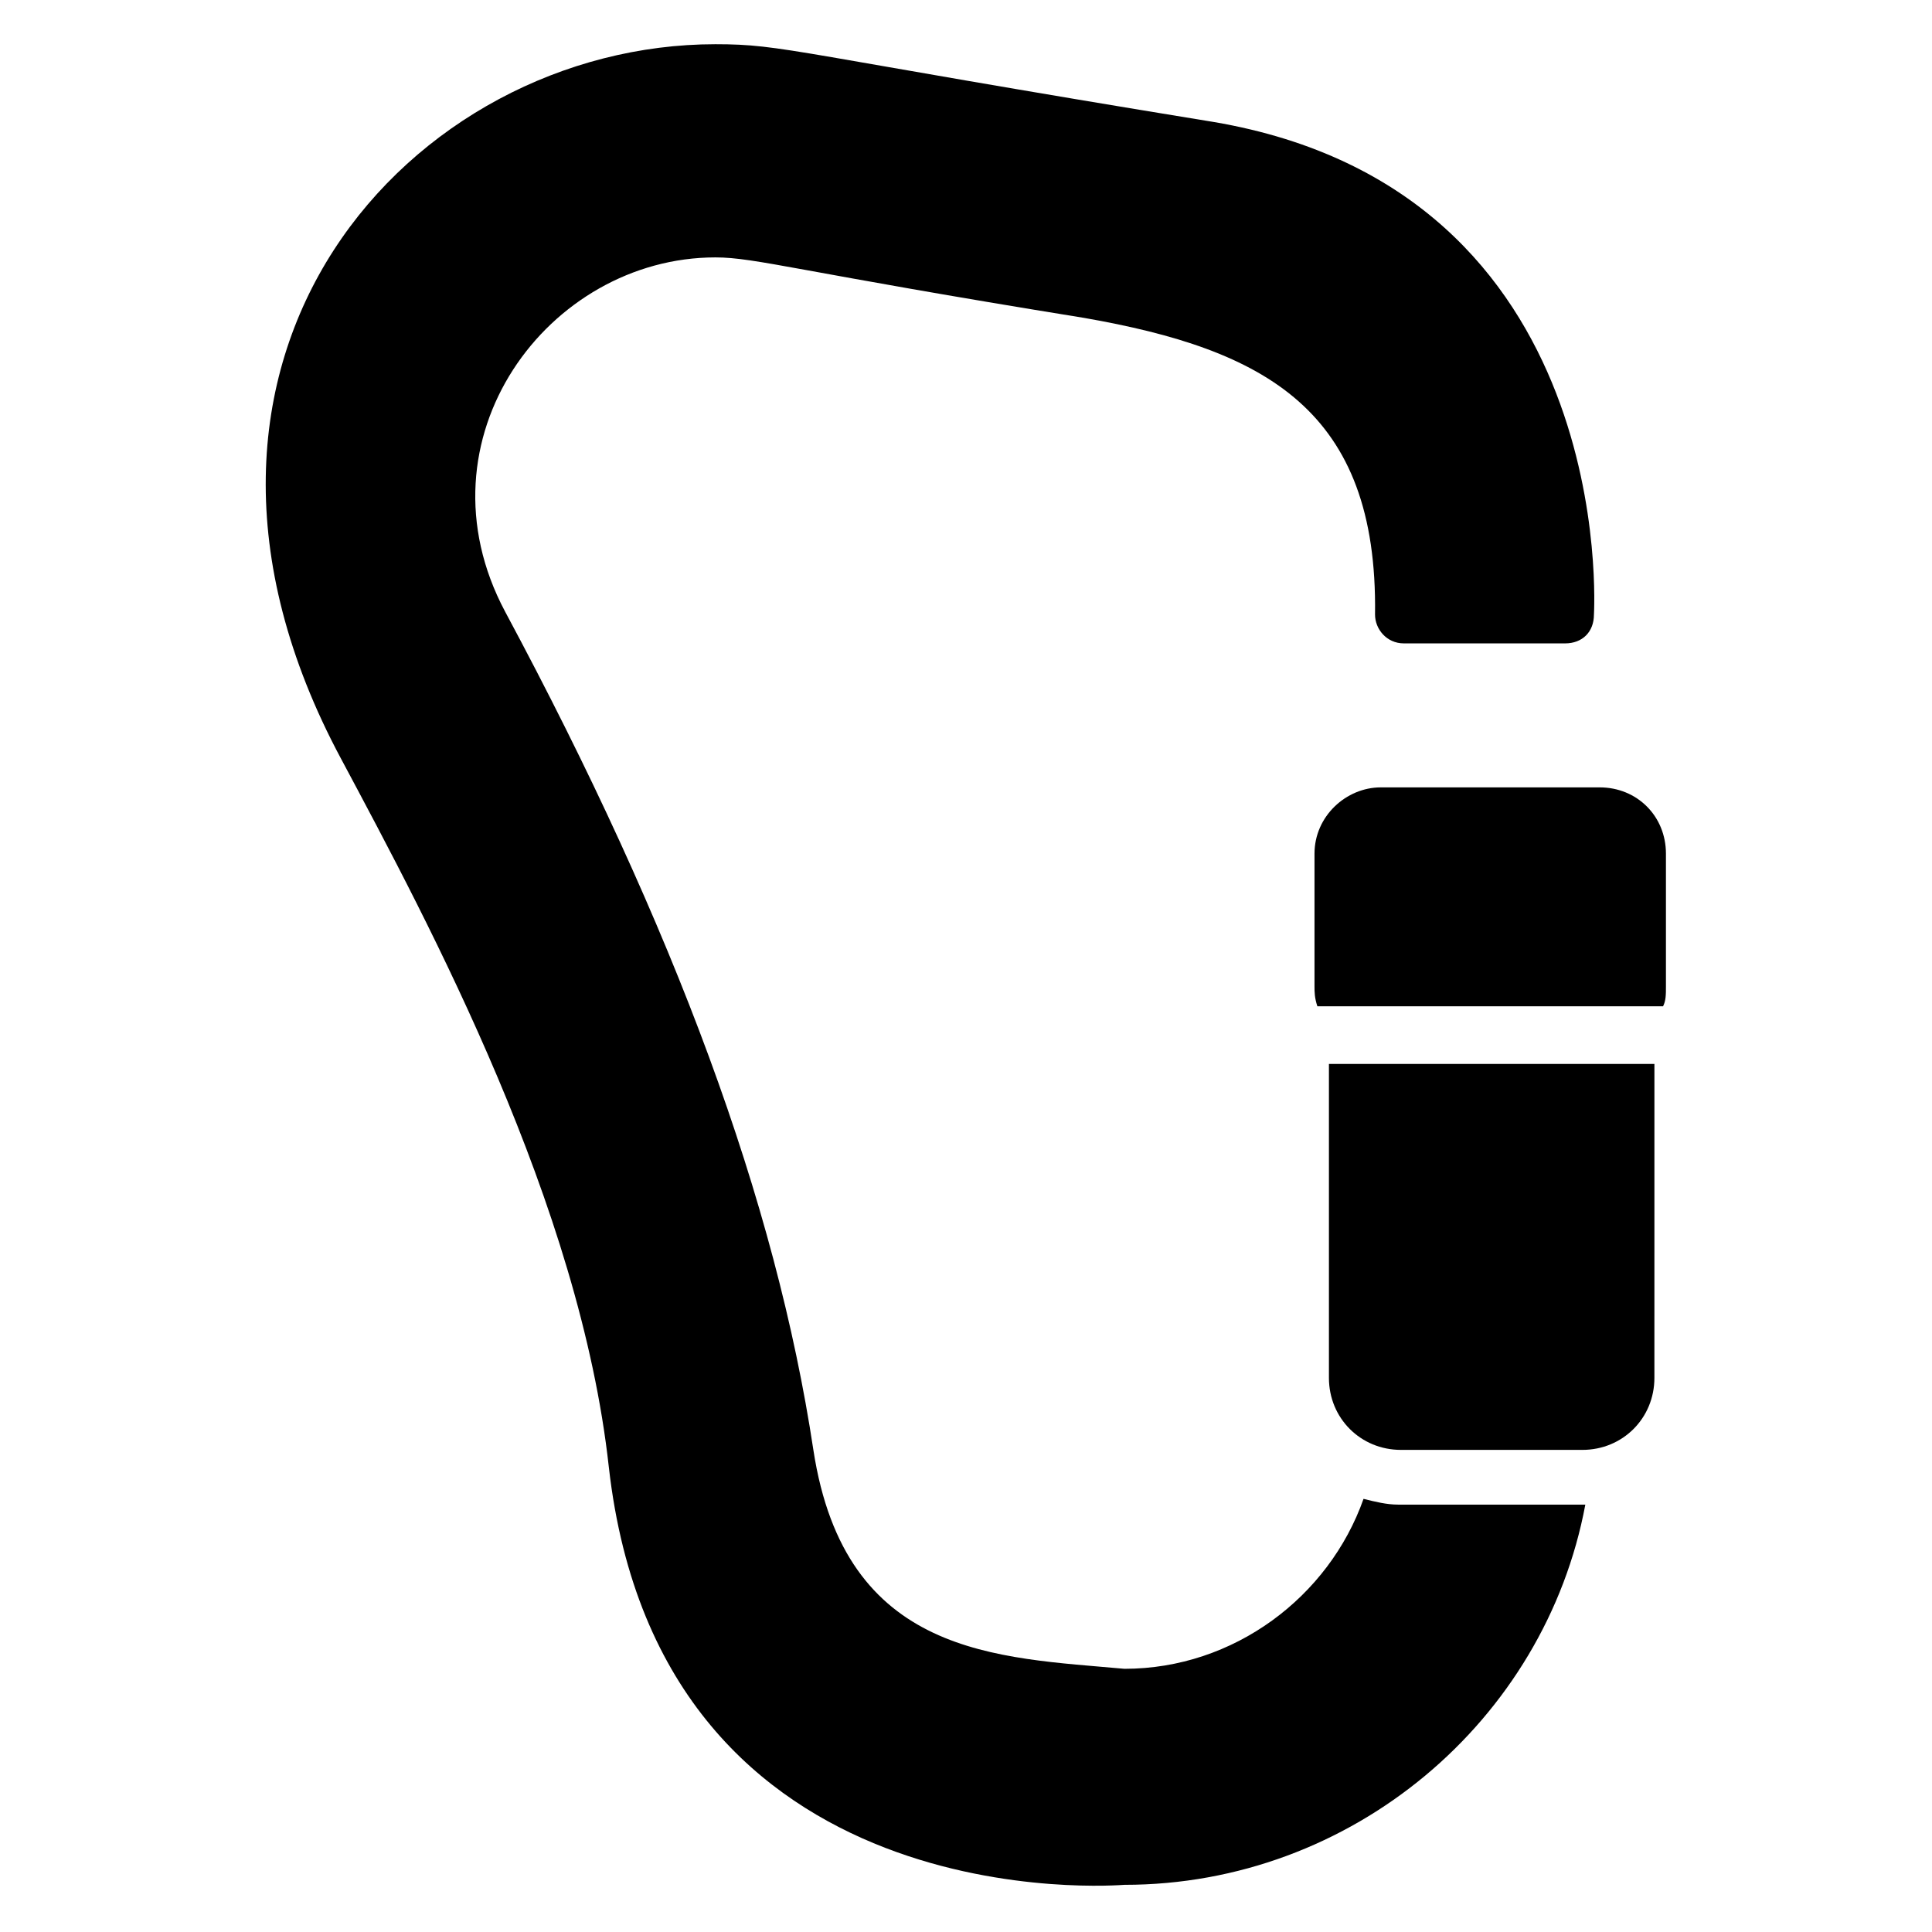 <?xml version="1.0" encoding="UTF-8"?>
<!-- Uploaded to: SVG Repo, www.svgrepo.com, Generator: SVG Repo Mixer Tools -->
<svg fill="#000000" width="800px" height="800px" version="1.1" viewBox="144 144 512 512" xmlns="http://www.w3.org/2000/svg">
 <g>
  <path d="m566.41 306.87c0 4.582-3.055 7.633-7.633 7.633h-42.746c-4.582 0-7.633-3.816-7.633-7.633 0.762-54.199-29.008-70.227-77.098-78.625-75.57-12.215-87.023-16.031-97.707-16.031-44.273 0-80.152 48.09-55.723 93.891 45.039 83.969 71.754 156.48 81.68 222.13 8.398 54.961 48.855 54.961 82.441 58.016 29.008 0 54.199-19.082 63.359-45.039 3.055 0.762 6.106 1.527 9.16 1.527h48.09 1.527c-10.688 57.25-61.832 100.76-122.14 100.76-0.762 0-122.9 10.688-136.64-110.68-7.633-69.465-47.328-143.51-70.992-187.79-57.258-106.87 19.078-189.31 99.227-189.31 18.32 0 19.848 2.289 132.06 20.609 107.63 18.32 100.77 129.77 100.77 130.54z"/>
  <path d="m584.73 410.68c0.762-1.527 0.762-3.055 0.762-5.344v-35.113c0-9.922-7.633-17.559-17.559-17.559h-58.016c-9.16 0-17.559 7.633-17.559 17.559v35.113c0 1.527 0 3.055 0.762 5.344z"/>
  <path d="m496.18 425.95v0 83.203c0 10.688 8.398 19.082 19.082 19.082h48.09c10.688 0 19.082-8.398 19.082-19.082l0.004-82.441v-0.762z"/>
 </g>
</svg>